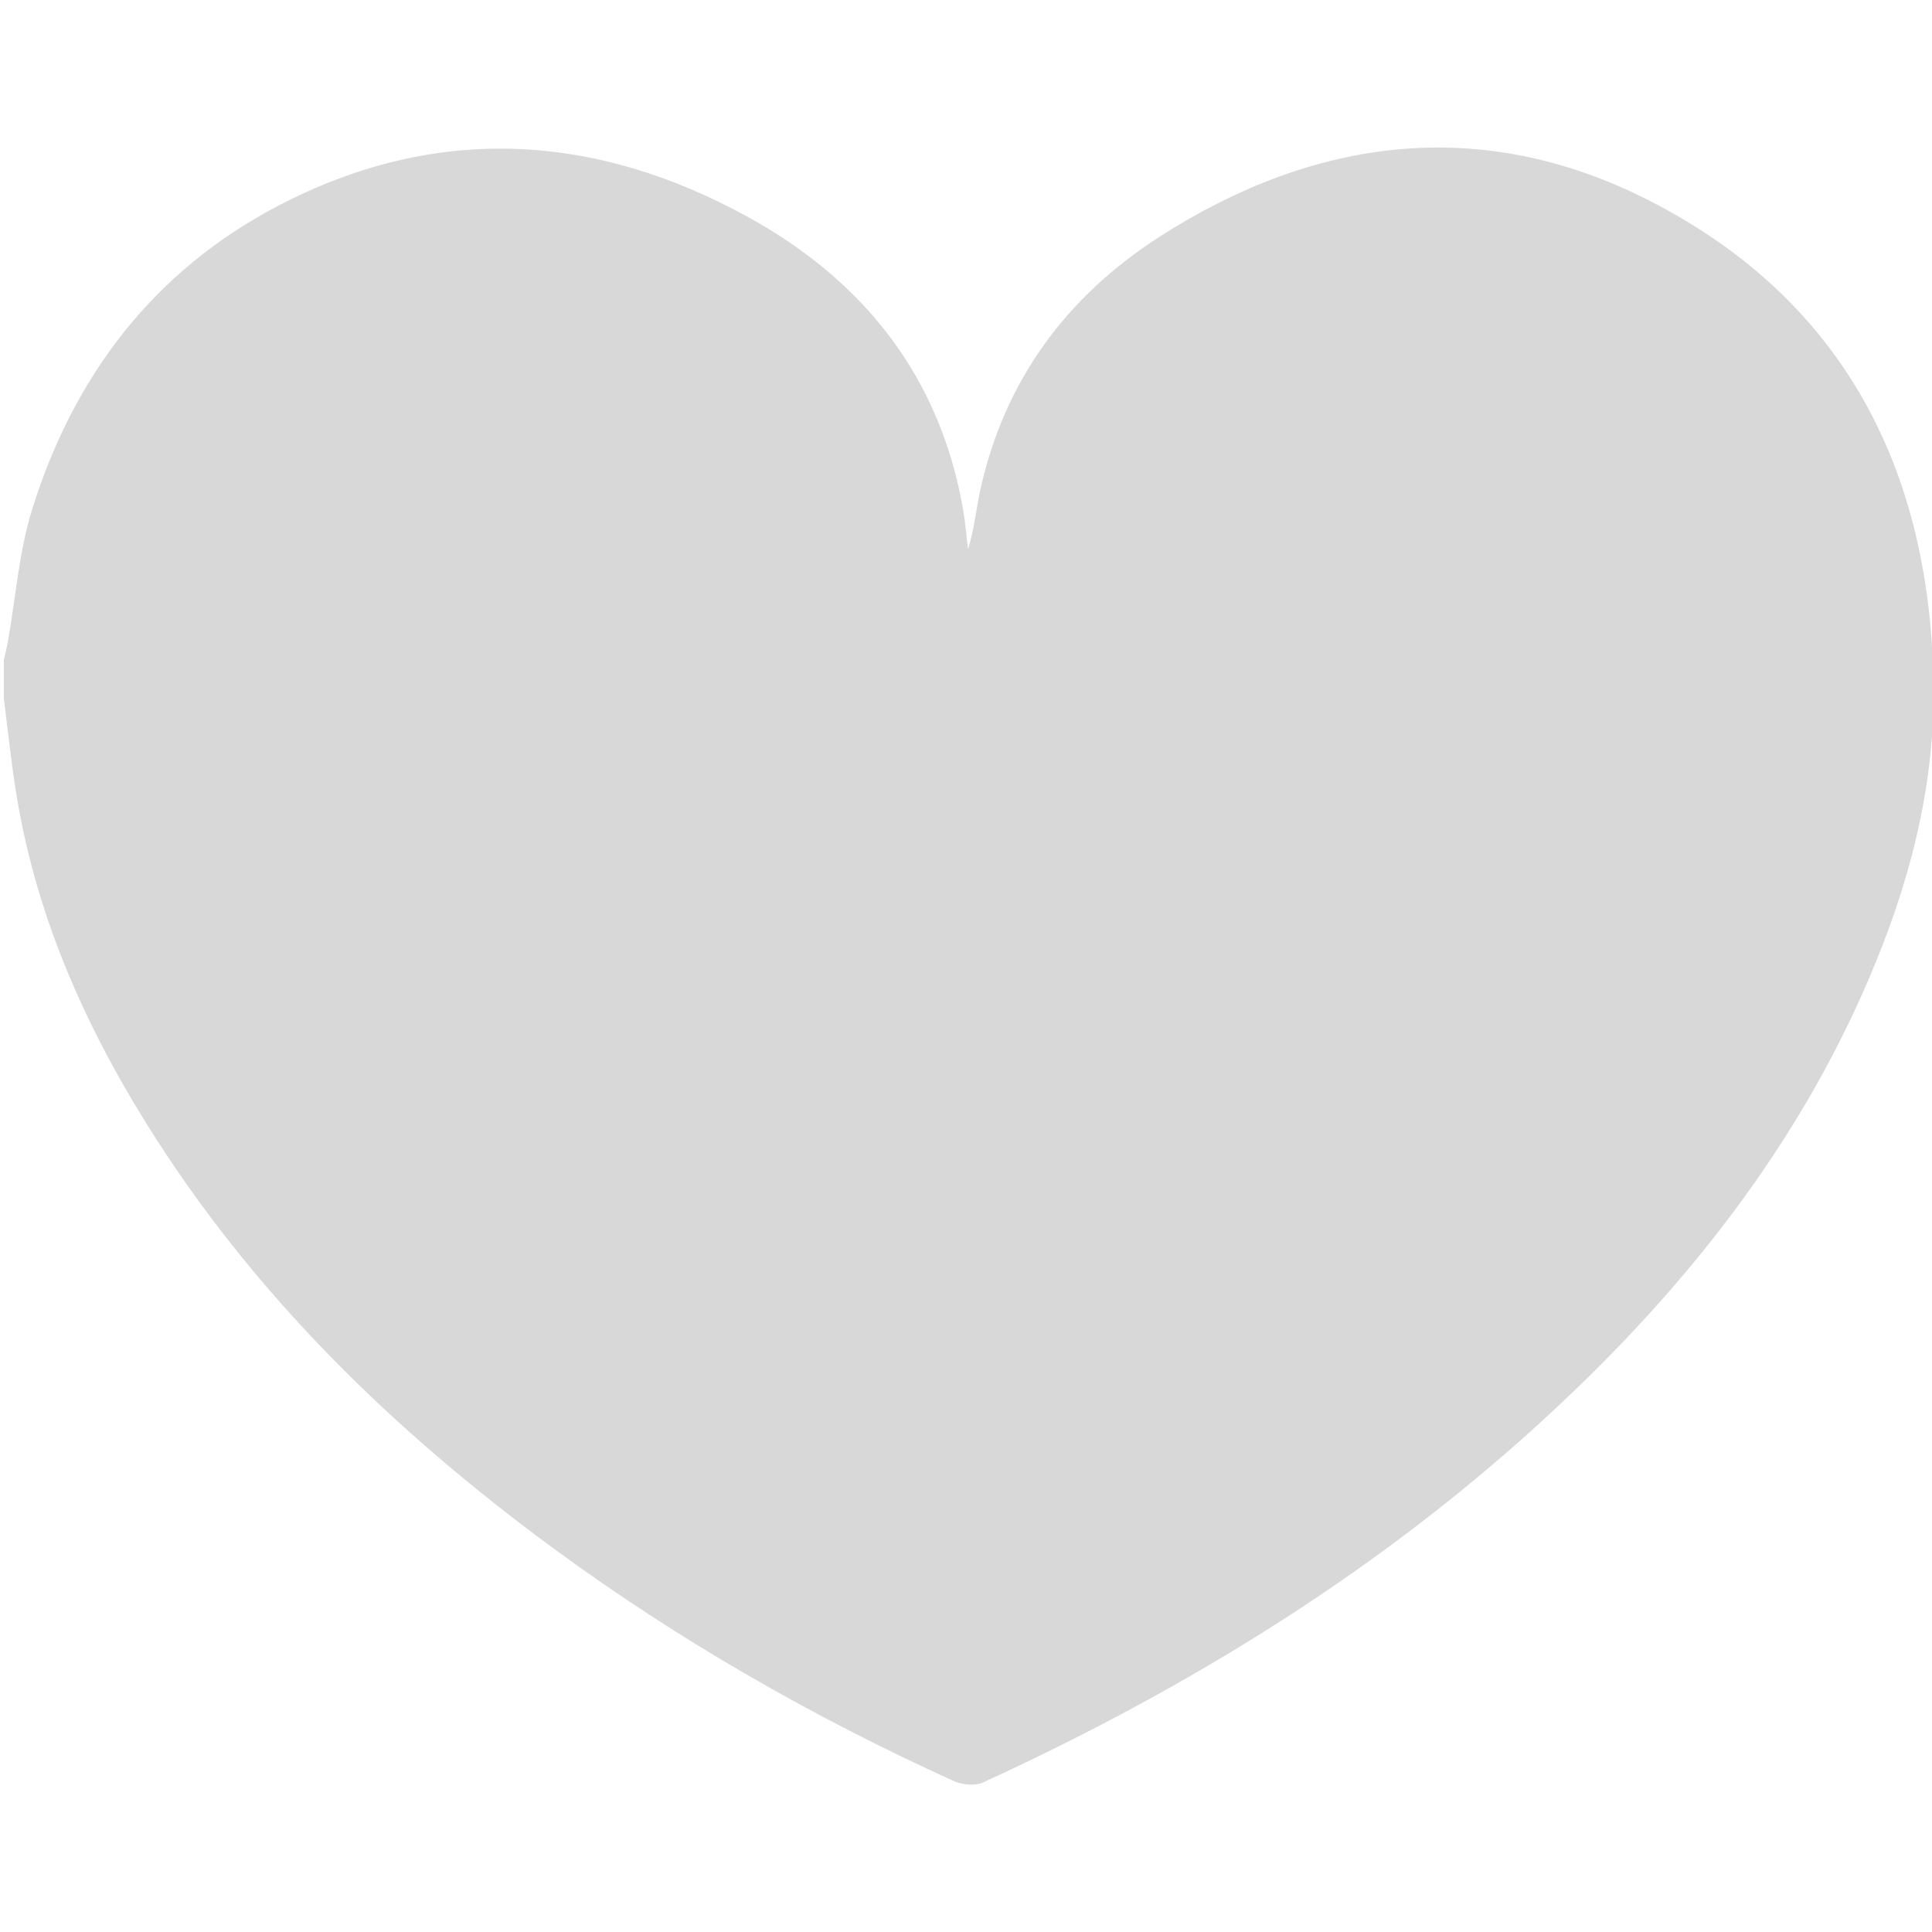 <!-- Generated by IcoMoon.io -->
<svg version="1.1" xmlns="http://www.w3.org/2000/svg" width="32" height="32" viewBox="0 0 32 32">
<title>heart</title>
<path fill="#d8d8d8" d="M0.063 11.563c0-0.208 0-0.417 0-0.625 0.022-0.1 0.048-0.2 0.066-0.301 0.131-0.734 0.183-1.492 0.403-2.198 0.686-2.207 2.012-3.953 4.076-5.031 2.61-1.363 5.244-1.213 7.788 0.19 1.915 1.056 3.181 2.649 3.559 4.86 0.036 0.212 0.052 0.428 0.078 0.641 0.105-0.335 0.134-0.666 0.205-0.988 0.399-1.814 1.434-3.206 2.971-4.192 2.573-1.651 5.333-2.006 8.090-0.606 3.267 1.659 4.701 4.523 4.726 8.115 0.011 1.66-0.414 3.25-1.067 4.775-1.192 2.788-3.028 5.109-5.228 7.158-2.791 2.601-5.995 4.578-9.45 6.163-0.133 0.061-0.347 0.038-0.487-0.026-2.327-1.058-4.537-2.321-6.6-3.833-2.668-1.956-5.009-4.23-6.769-7.057-1.064-1.709-1.855-3.53-2.166-5.535-0.078-0.501-0.131-1.006-0.195-1.51z"></path>
</svg>
